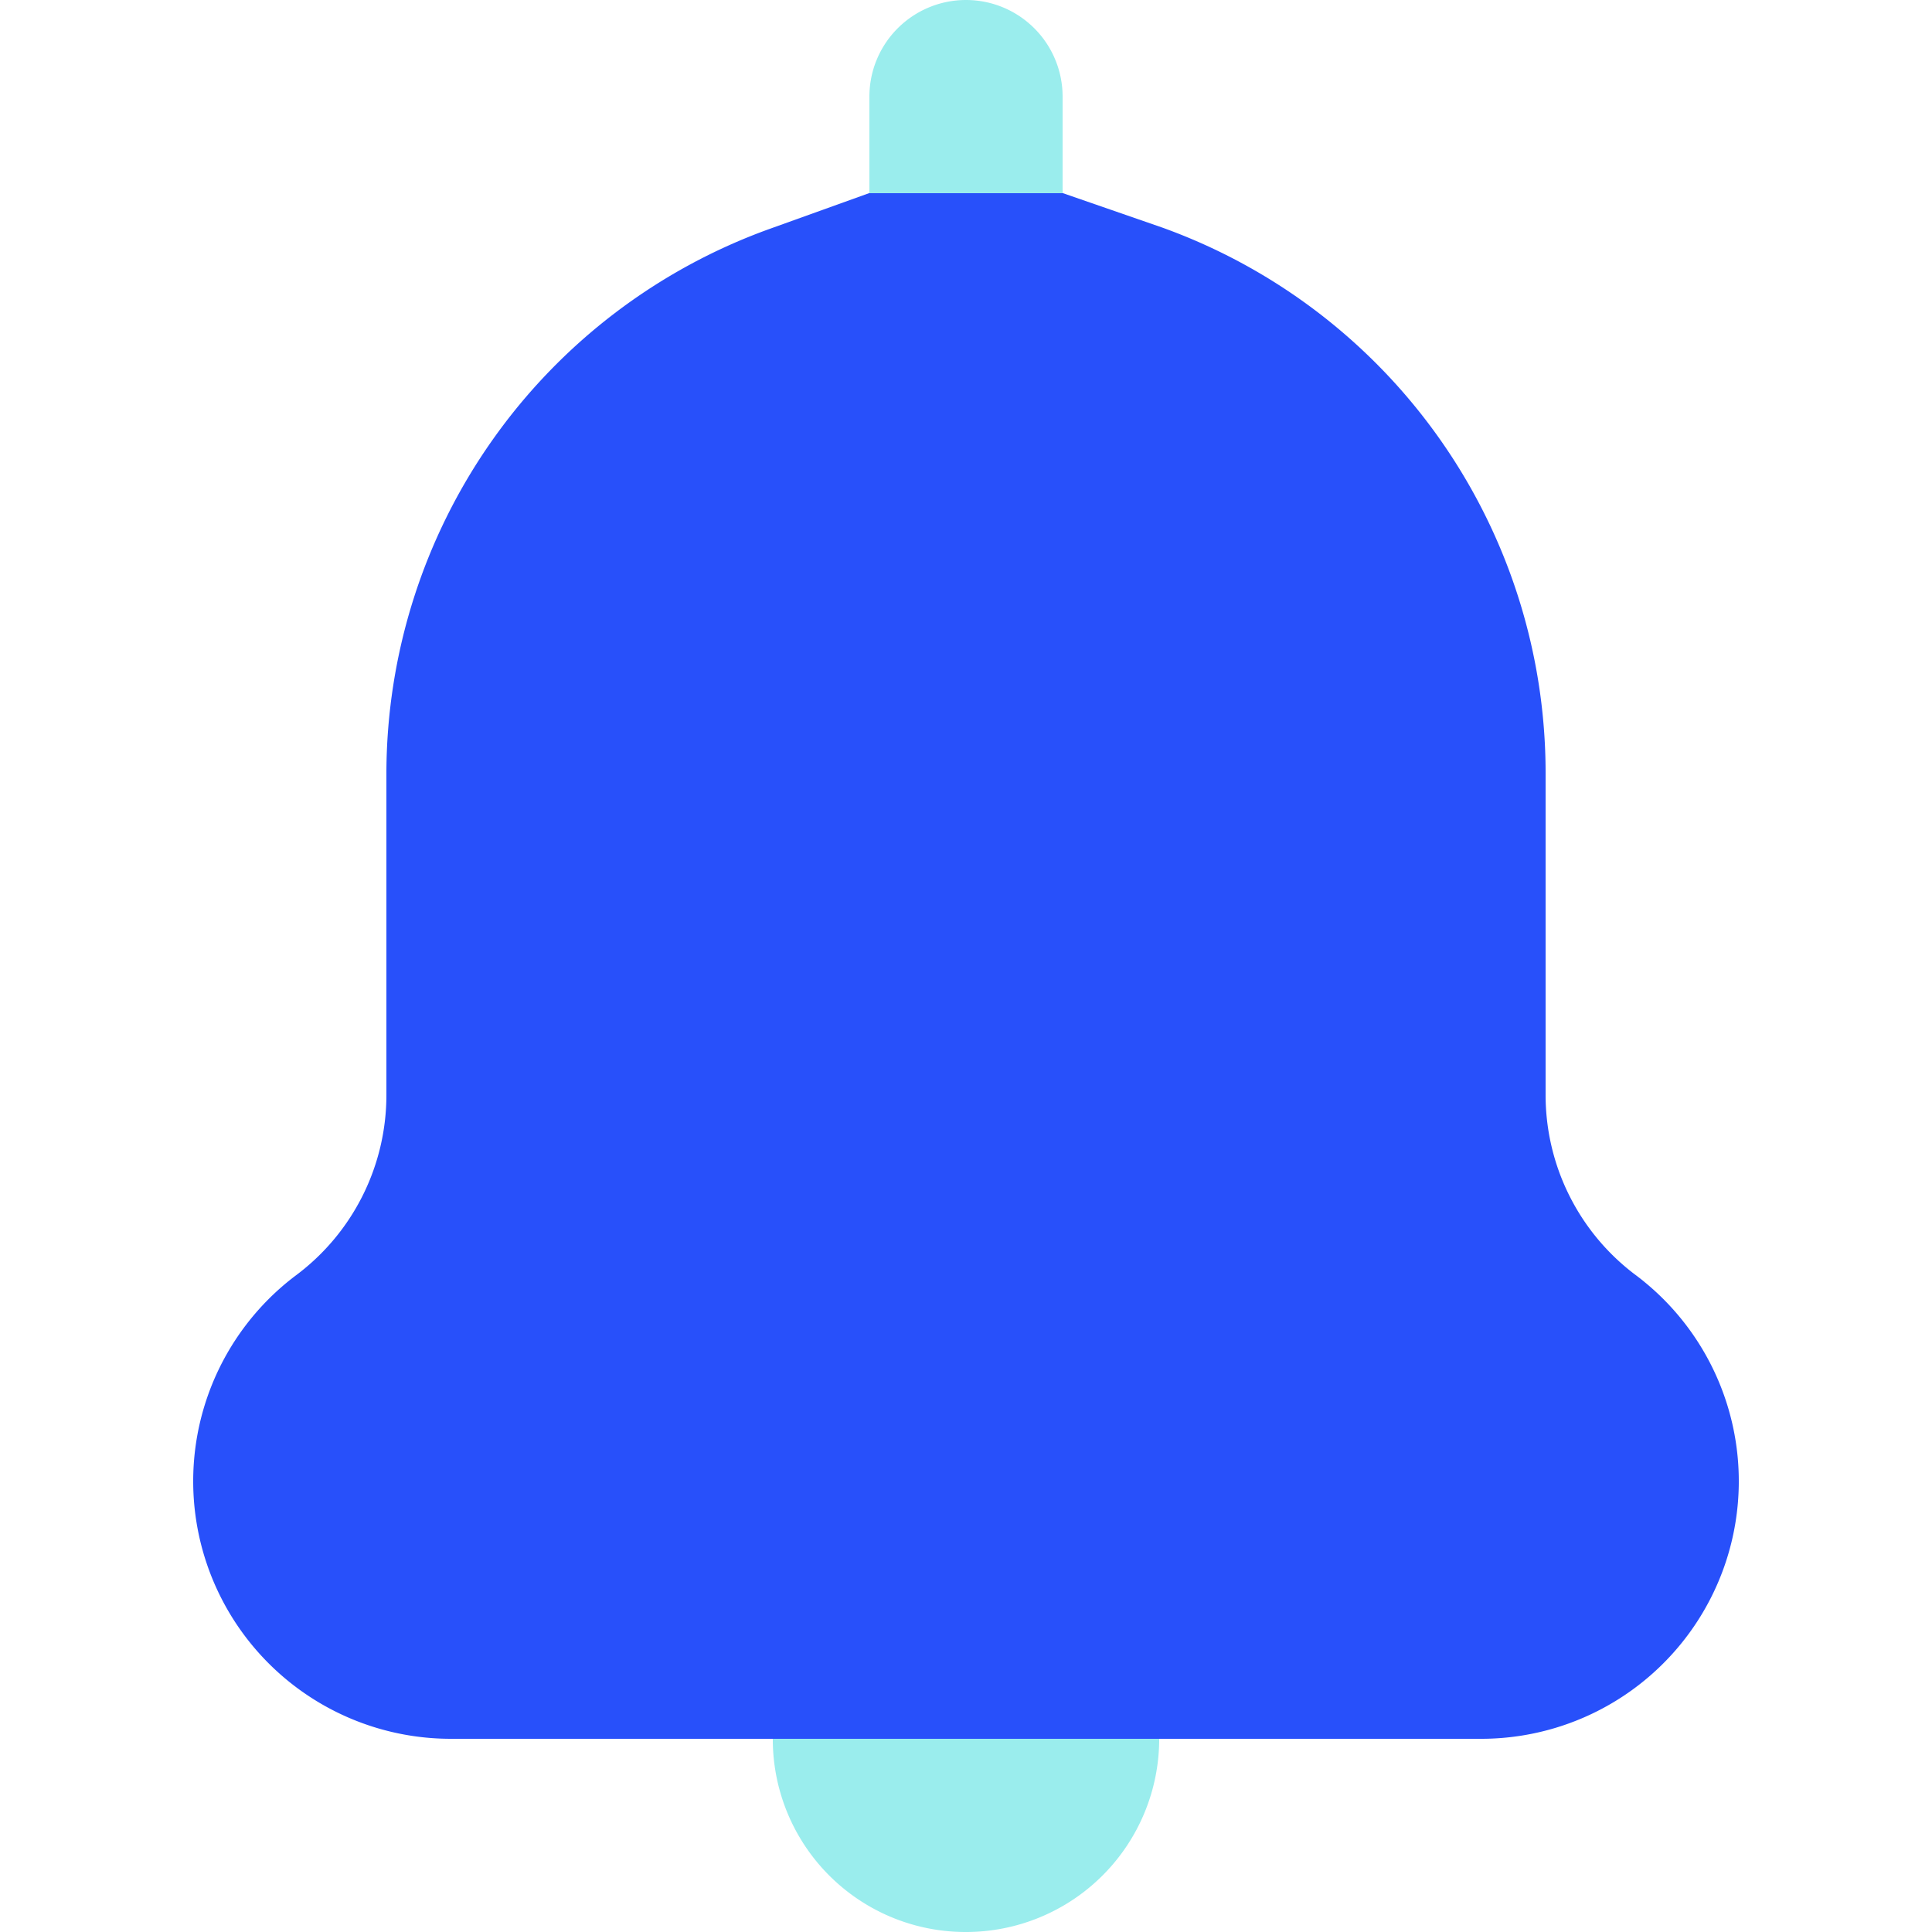 <svg id="Layer_1" data-name="Layer 1" xmlns="http://www.w3.org/2000/svg" viewBox="0 0 45 45"><defs><style>.cls-1{fill:#9aeded;}.cls-2{fill:#2850fa;}</style></defs><title>call notification 45x45</title><path class="cls-1" d="M18,40.5h9A4.5,4.5,0,0,1,22.5,45h0A4.49,4.49,0,0,1,18,40.5Z"/><path class="cls-2" d="M24.76,4.5H20.24l-2.31.83A13.5,13.5,0,0,0,9,18V25.5a5.24,5.24,0,0,1-2.1,4.2,6,6,0,0,0,3.61,10.8h24A6,6,0,0,0,38.1,29.7,5.24,5.24,0,0,1,36,25.5V18a13.5,13.5,0,0,0-8.93-12.7Z"/><path class="cls-1" d="M20.25,2.25A2.25,2.25,0,0,1,22.5,0h0a2.25,2.25,0,0,1,2.25,2.25V4.5h-4.5Z"/></svg>